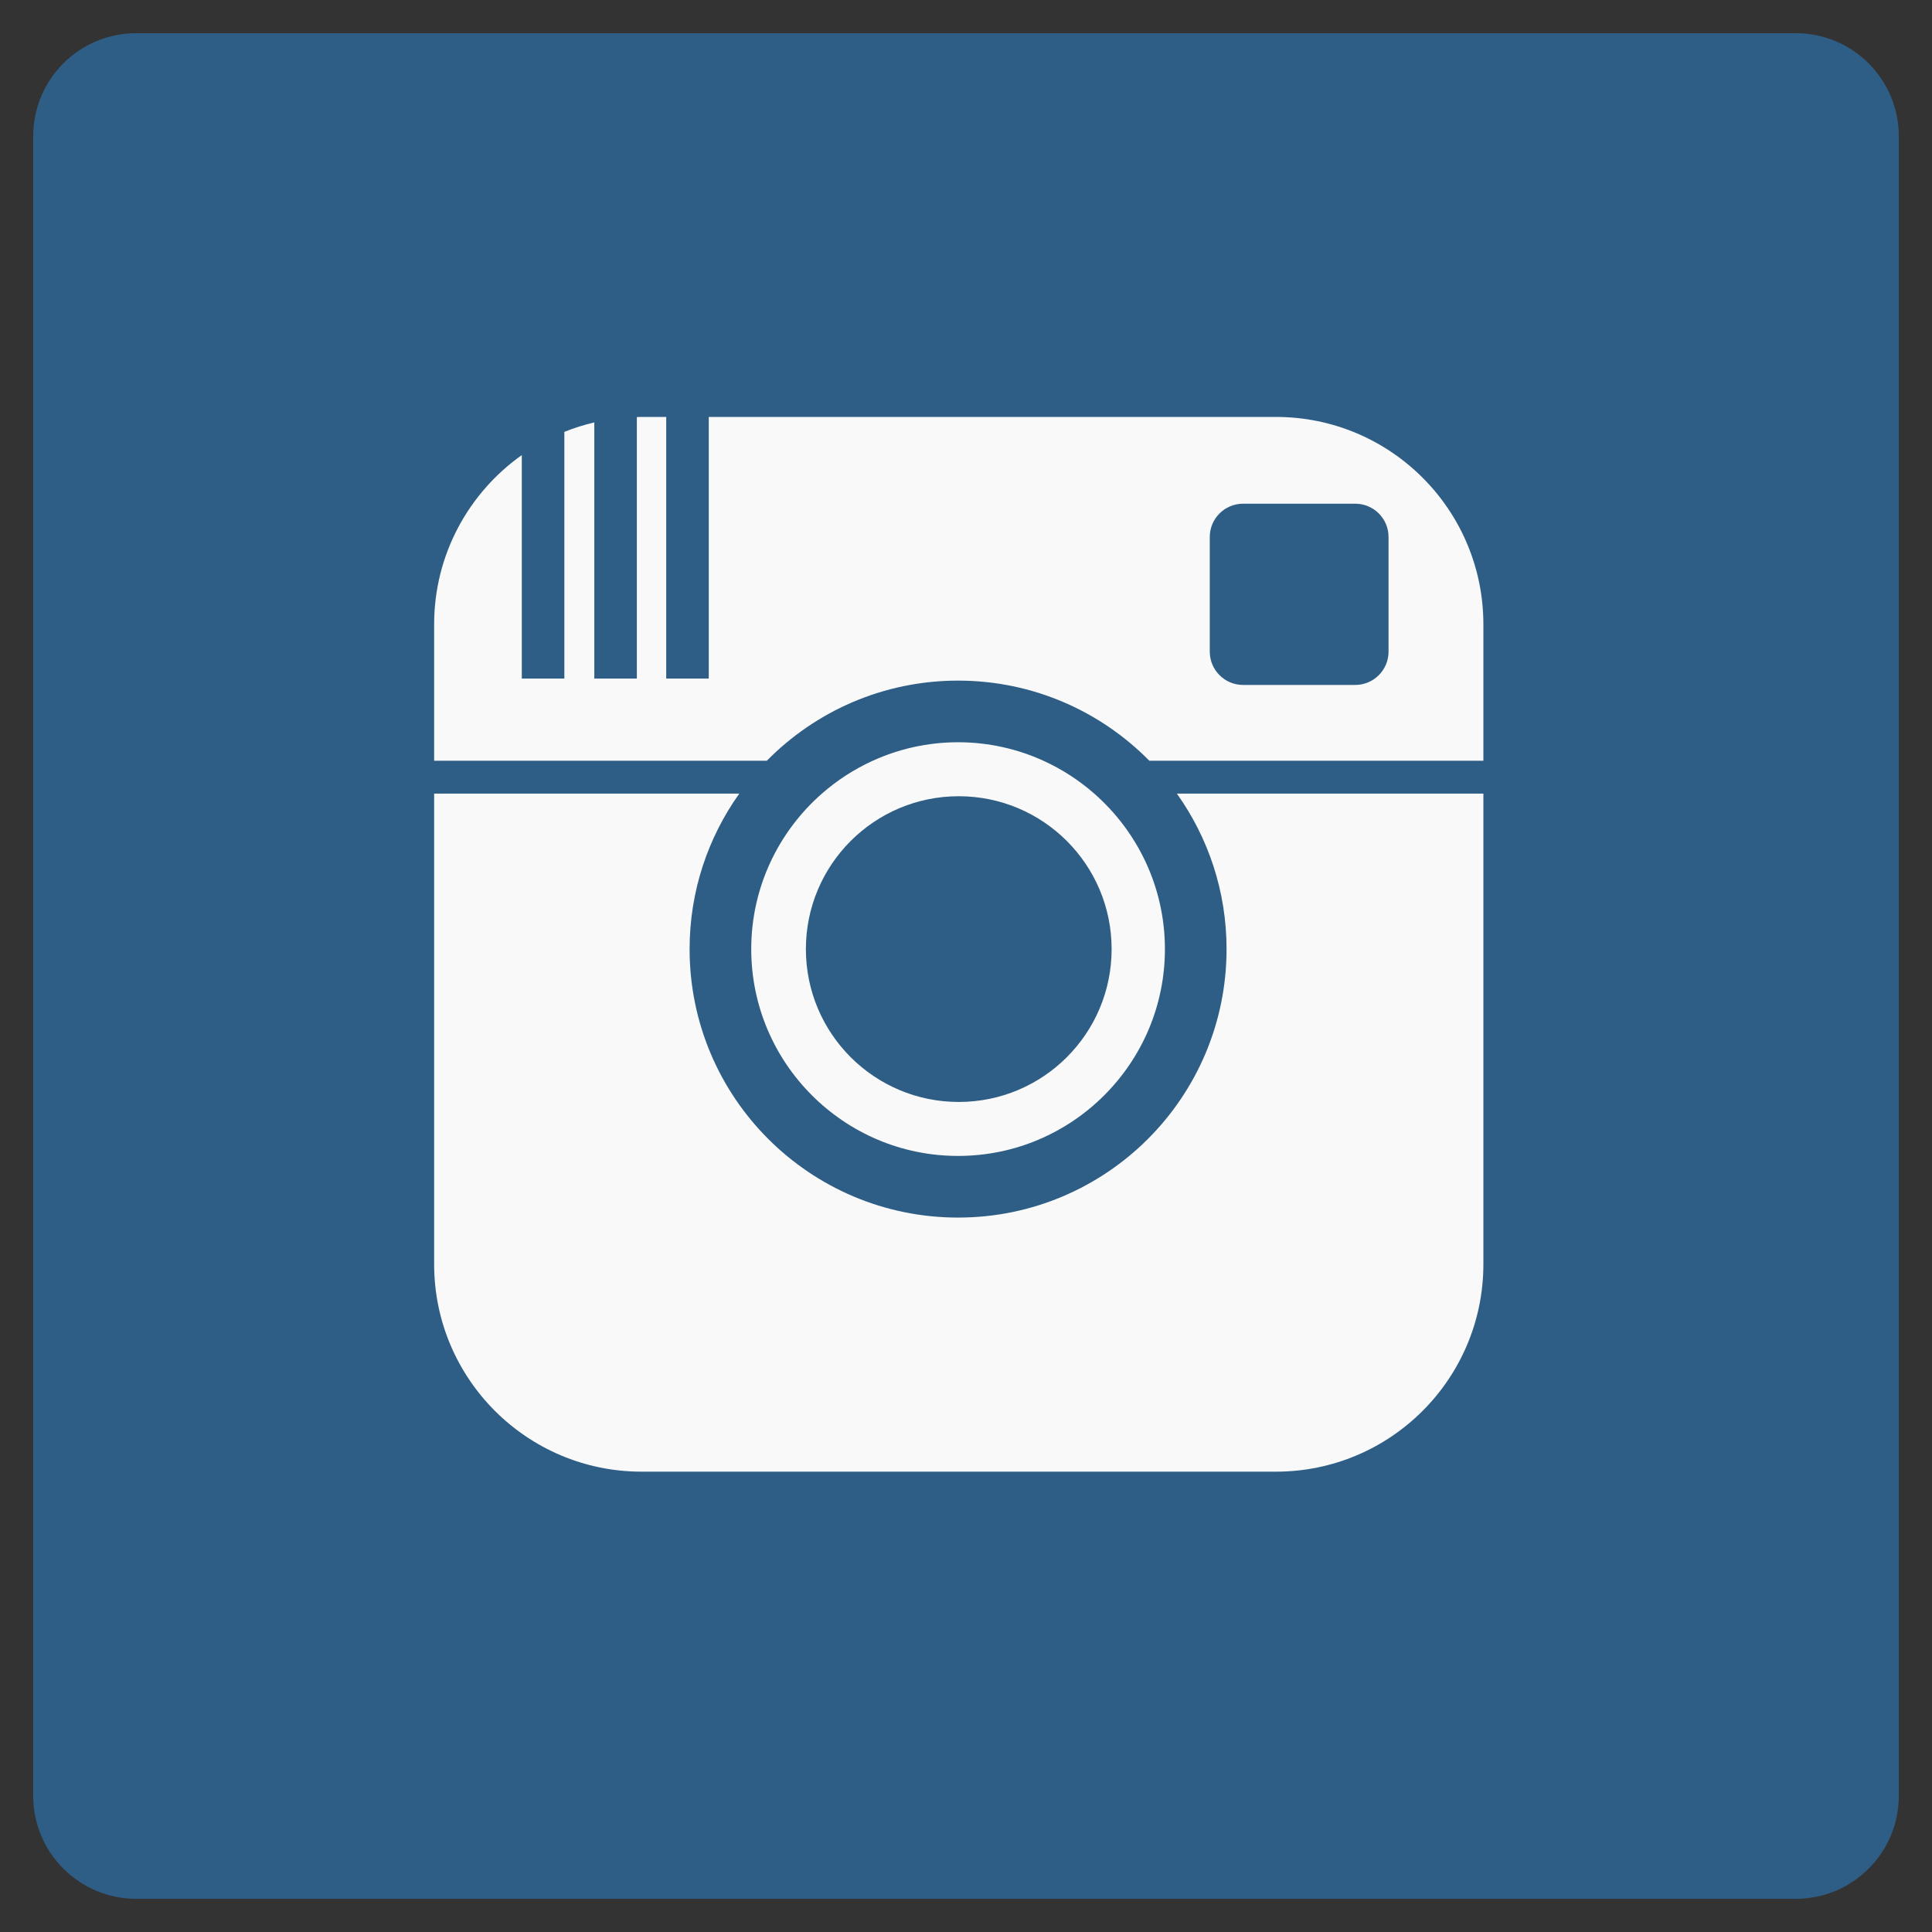 <?xml version="1.0" encoding="utf-8"?>
<!-- Generator: Adobe Illustrator 16.0.0, SVG Export Plug-In . SVG Version: 6.00 Build 0)  -->
<!DOCTYPE svg PUBLIC "-//W3C//DTD SVG 1.1//EN" "http://www.w3.org/Graphics/SVG/1.1/DTD/svg11.dtd">
<svg version="1.1" id="Layer_1" xmlns="http://www.w3.org/2000/svg" xmlns:xlink="http://www.w3.org/1999/xlink" x="0px" y="0px"
	 width="266.893px" height="266.895px" viewBox="0 0 266.893 266.895" enable-background="new 0 0 266.893 266.895"
	 xml:space="preserve">
<rect x="0" y="0" width="266.893" height="266.895" fill="#333333" stroke="none"/>
<path id="Blue_1_" fill="#2E5E86" d="M248.082,262.307c7.854,0,14.223-6.369,14.223-14.225V18.812
	c0-7.855-6.368-14.224-14.223-14.224H18.812c-7.855,0-14.224,6.367-14.224,14.224v229.271c0,7.854,6.366,14.225,14.224,14.225
	L248.082,262.307L248.082,262.307z"/>
<path id="instagram-icon" fill="#F9F9F9" d="M162.579,109.634h42.341v64.999c0,15.833-12.834,28.668-28.668,28.668H88.641
	c-15.833,0-28.668-12.836-28.668-28.668v-64.999h42.151c-4.314,6.061-6.861,13.469-6.861,21.477
	c0,20.483,16.605,37.089,37.089,37.089c20.483,0,37.088-16.605,37.088-37.089C169.441,123.102,166.895,115.695,162.579,109.634z
	 M204.92,86.264v18.828h-46.145c-6.729-6.83-16.079-11.07-26.423-11.07c-10.345,0-19.696,4.239-26.423,11.07H59.972V86.264
	c0-9.663,4.786-18.203,12.111-23.396v30.87h5.878V59.66c1.333-0.536,2.715-0.973,4.139-1.305v35.383h5.877V57.613
	c0.221-0.005,0.441-0.017,0.663-0.017h3.394v36.142h5.877V57.596h78.34C192.086,57.596,204.92,70.43,204.92,86.264z M191.818,74.181
	c0-2.54-2.06-4.598-4.599-4.598h-15.497c-2.541,0-4.6,2.059-4.6,4.598V90.02c0,2.539,2.059,4.599,4.6,4.599h15.497
	c2.539,0,4.599-2.06,4.599-4.599V74.181L191.818,74.181z M103.779,131.111c0-8.554,3.783-16.236,9.758-21.477
	c2.096-1.838,4.461-3.374,7.029-4.542c3.596-1.635,7.585-2.555,11.786-2.555c4.202,0,8.19,0.919,11.786,2.555
	c2.568,1.168,4.934,2.704,7.029,4.542c5.976,5.241,9.759,12.923,9.759,21.477c0,15.756-12.818,28.573-28.574,28.573
	S103.779,146.866,103.779,131.111z M111.328,131.111c0,11.663,9.455,21.117,21.118,21.117c11.663,0,21.117-9.454,21.117-21.117
	c0-11.664-9.453-21.117-21.117-21.117C120.783,109.993,111.328,119.447,111.328,131.111z"/>
</svg>
